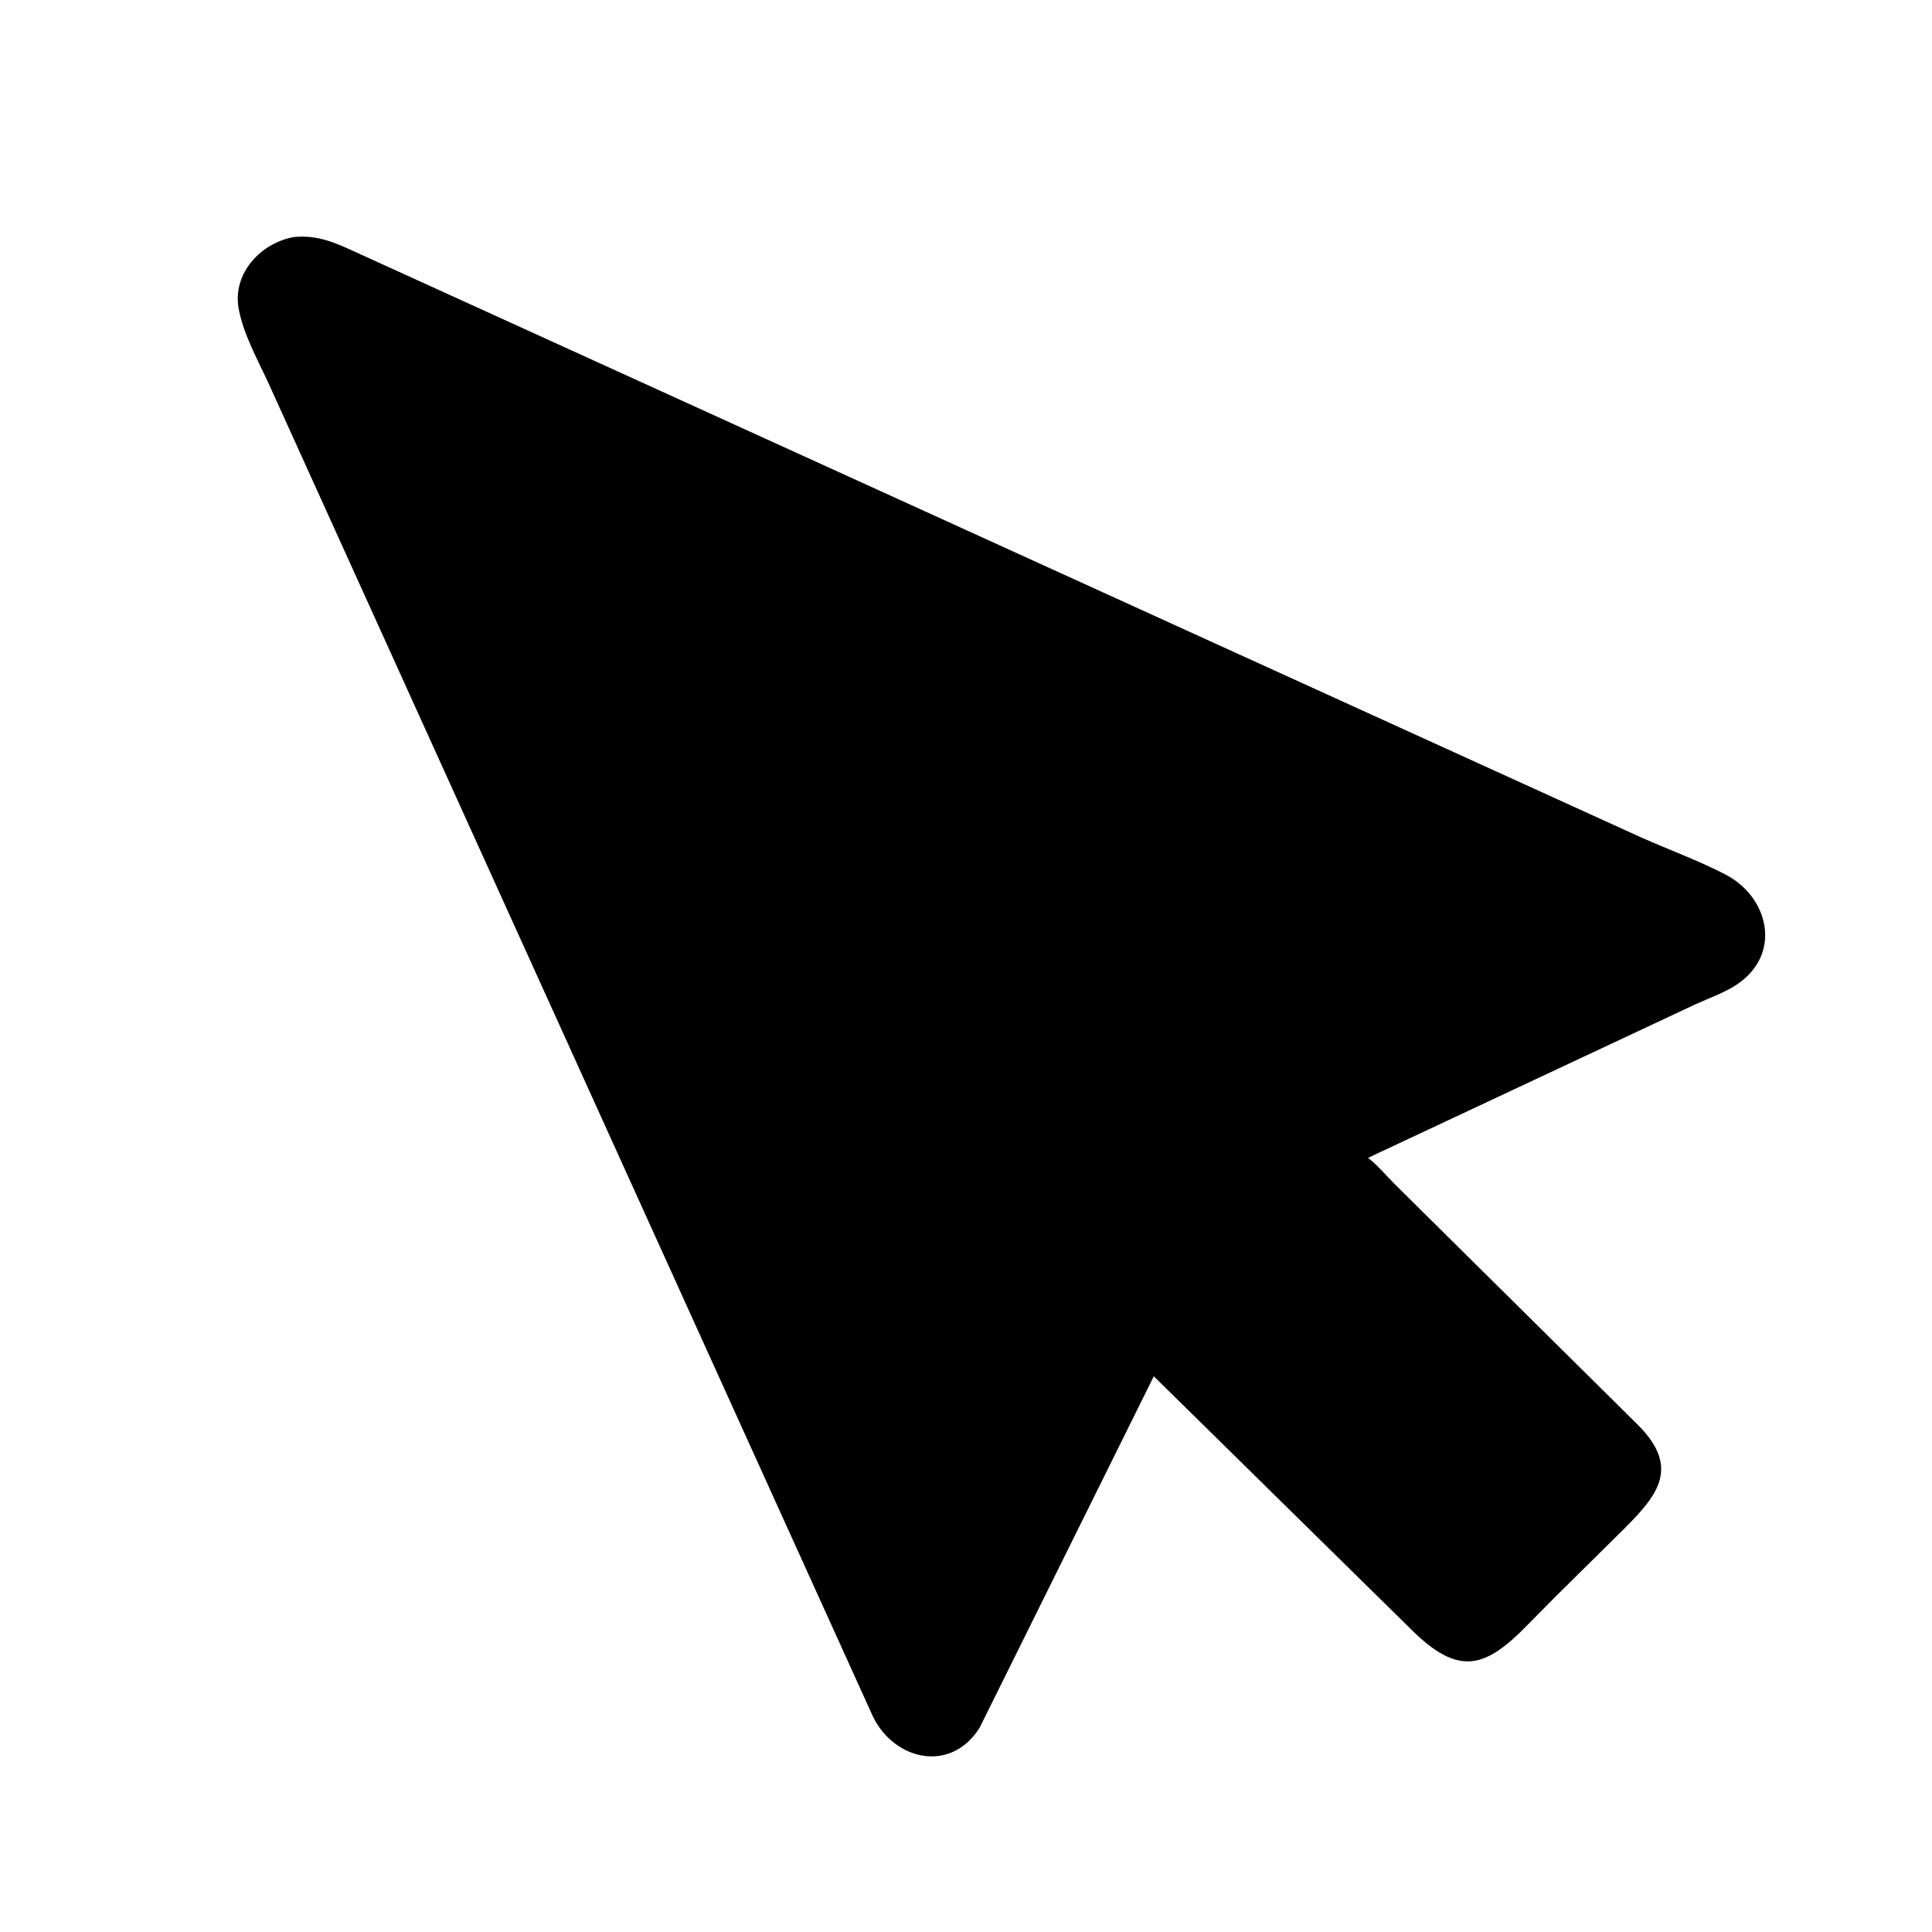 <svg version="1.1" xmlns="http://www.w3.org/2000/svg" style="display: block;" viewBox="0 0 2048 2048" width="640" height="640">
<path transform="translate(0,0)" fill="rgb(0,0,0)" d="M 1650.03 1691.35 L 1620.23 1721.49 C 1574.17 1769.11 1546.16 1777.43 1495.23 1726.58 L 1223.07 1458.92 L 1038.46 1831.41 C 1007.72 1880.27 947.836 1865.88 925.334 1819.58 L 283.5 403.757 C 272.144 379.394 257.795 353.629 252.977 326.996 C 246.236 289.73 276.603 257.331 311.671 251.25 C 338.021 248.769 356.689 257.971 379.874 268.538 L 1739.23 887.5 C 1768.81 900.683 1800.11 912.024 1828.81 926.87 C 1875.45 950.992 1889.4 1011.73 1840.77 1043.87 C 1827.51 1052.63 1811.76 1057.97 1797.32 1064.57 L 1450.2 1227.35 C 1460.43 1235.3 1469.65 1246.43 1478.86 1255.62 L 1735.95 1510.14 C 1784.3 1558.24 1754.03 1588.41 1715.77 1626.43 L 1650.03 1691.35 z"/>
</svg>